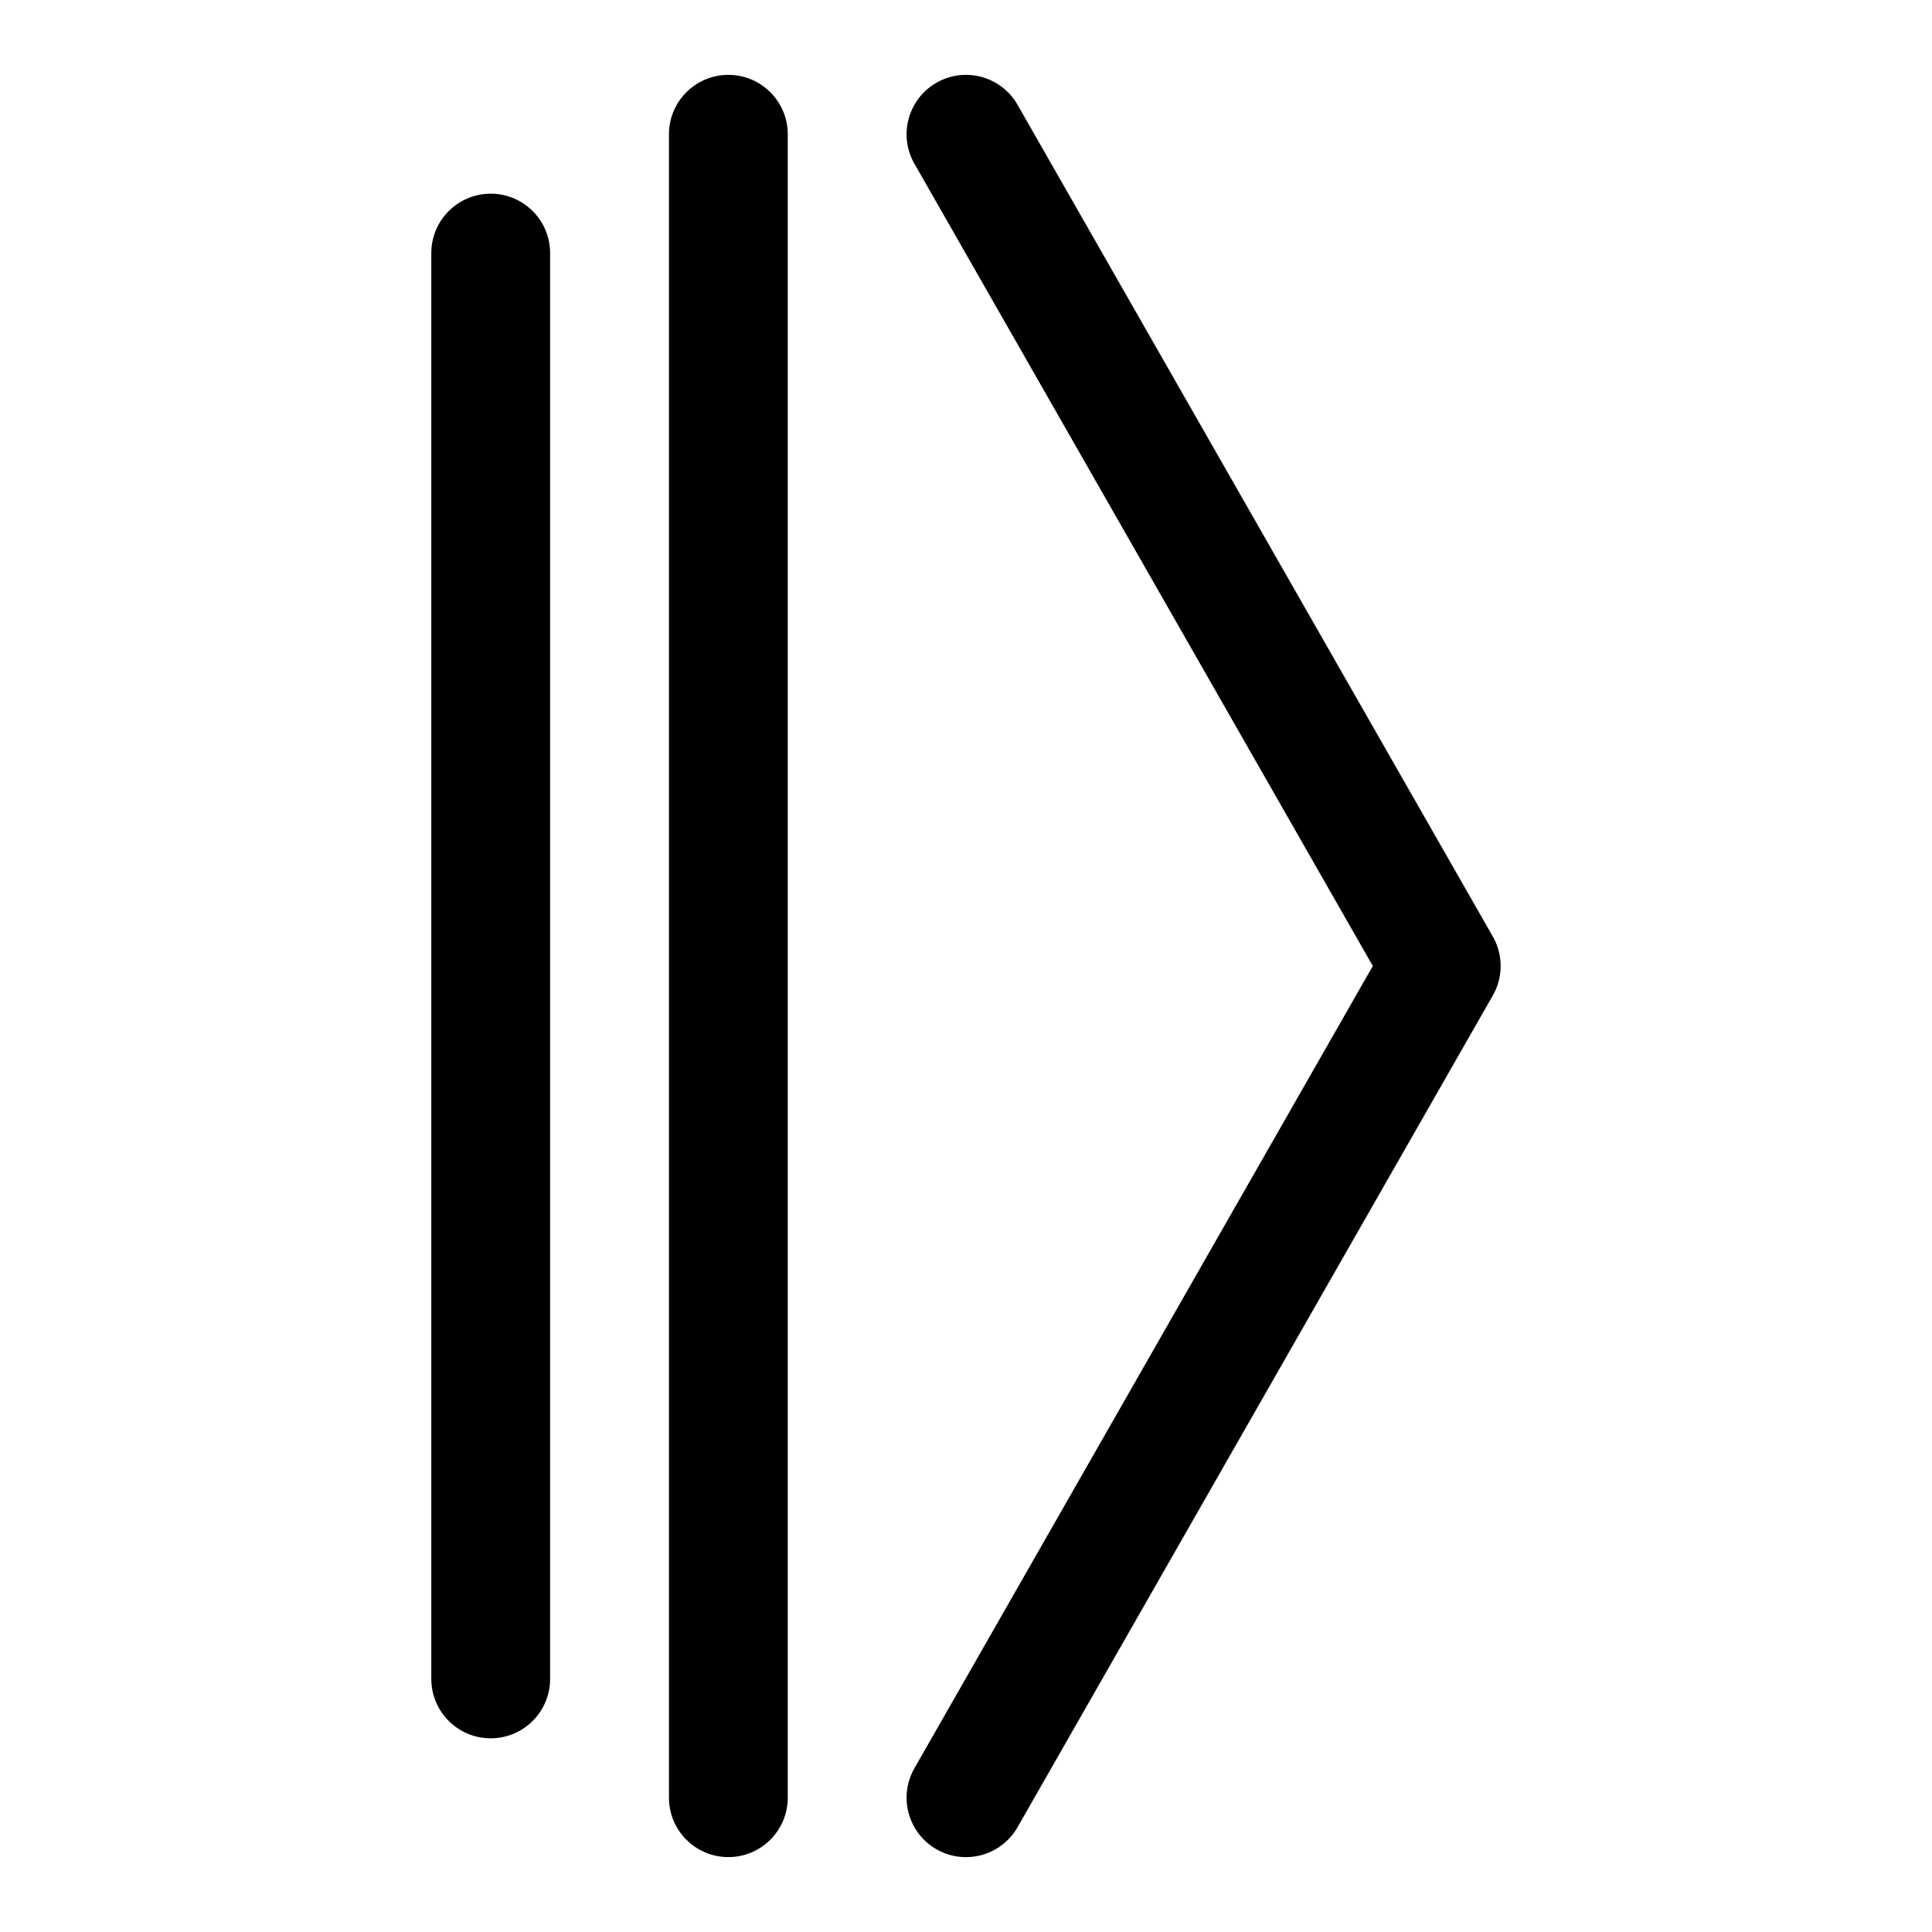 <?xml version="1.0" encoding="UTF-8"?>
<!-- Uploaded to: SVG Repo, www.svgrepo.com, Generator: SVG Repo Mixer Tools -->
<svg fill="#000000" width="800px" height="800px" version="1.1" viewBox="144 144 512 512" xmlns="http://www.w3.org/2000/svg">
 <g fill-rule="evenodd">
  <path d="m386.33 187.39 121.48 212.61-121.48 212.61c-4.312 7.543-1.684 17.16 5.856 21.477 7.543 4.312 17.16 1.684 21.477-5.856l125.95-220.42c2.769-4.832 2.769-10.785 0-15.617l-125.95-220.42c-4.312-7.543-13.934-10.172-21.477-5.856-7.543 4.312-10.172 13.934-5.856 21.477z"/>
  <path d="m321.28 179.58v440.83c0 8.691 7.055 15.742 15.742 15.742 8.691 0 15.742-7.055 15.742-15.742v-440.83c0-8.691-7.055-15.742-15.742-15.742-8.691 0-15.742 7.055-15.742 15.742z"/>
  <path d="m258.3 211.07v377.86c0 8.691 7.055 15.742 15.742 15.742 8.691 0 15.742-7.055 15.742-15.742v-377.86c0-8.691-7.055-15.742-15.742-15.742-8.691 0-15.742 7.055-15.742 15.742z"/>
 </g>
</svg>